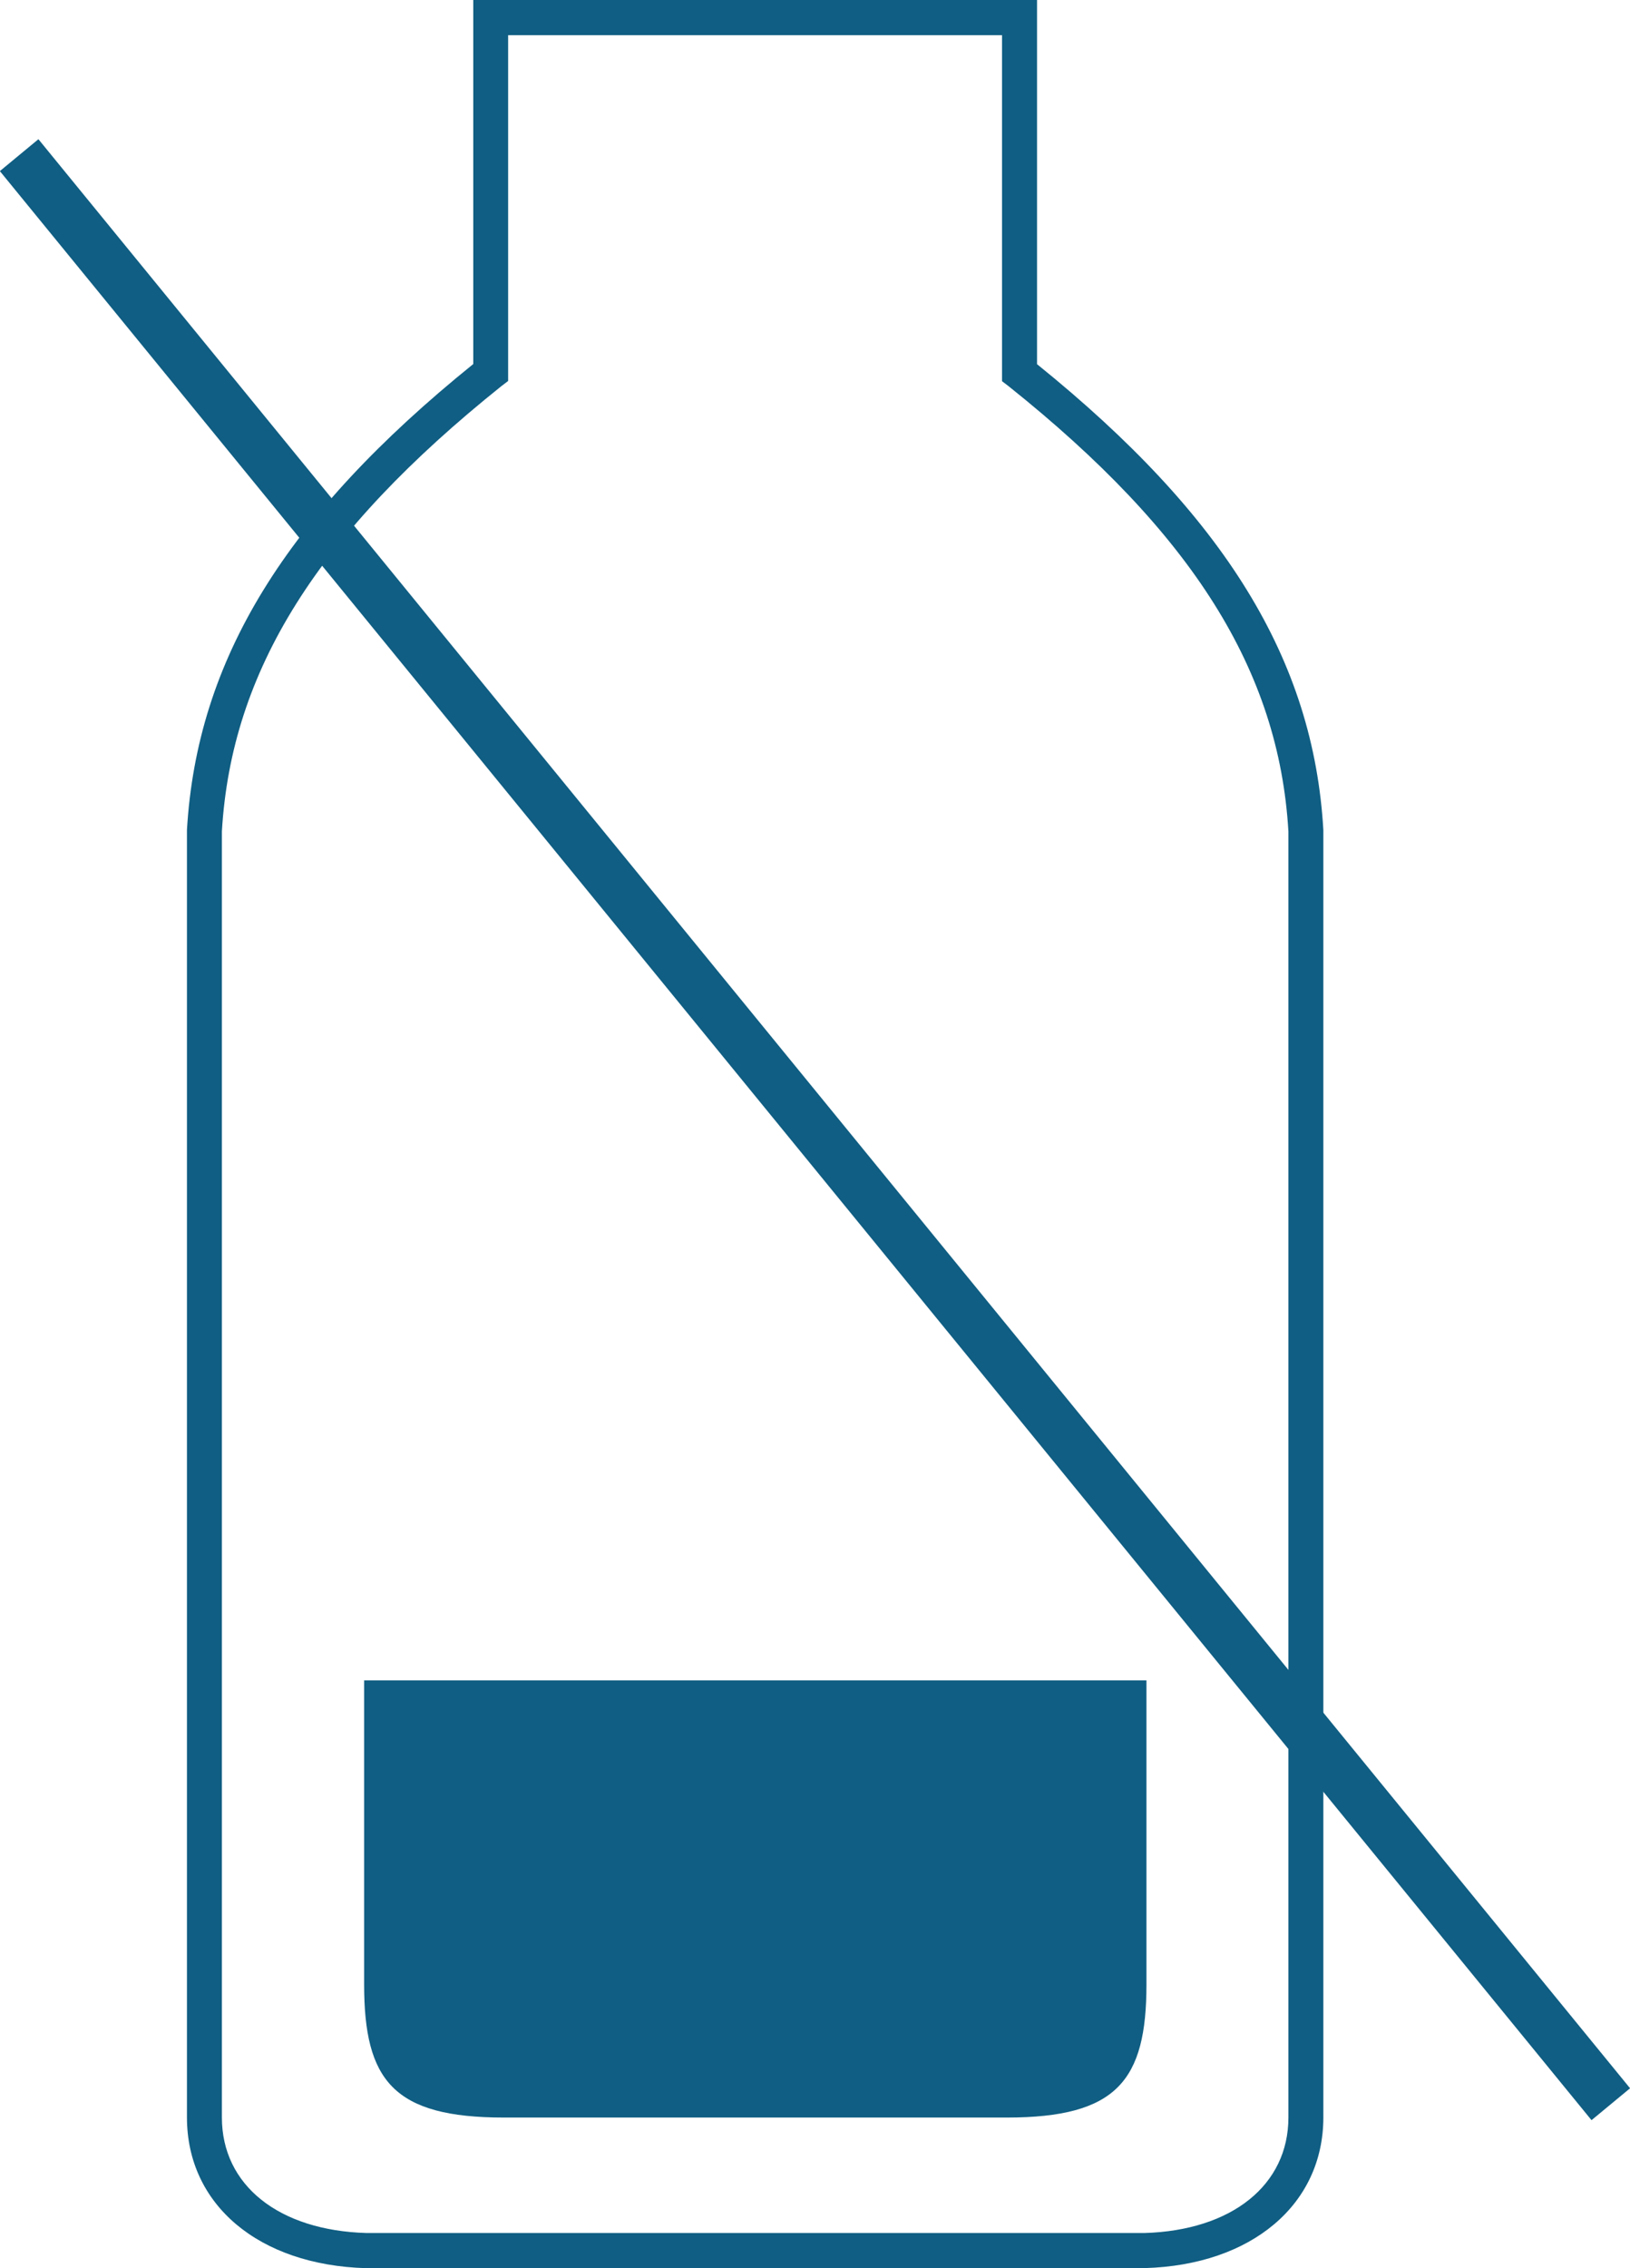 <svg fill="none" height="32" viewBox="0 0 23 32" width="23" xmlns="http://www.w3.org/2000/svg" xmlns:xlink="http://www.w3.org/1999/xlink"><clipPath id="a"><path d="m0 0h23v32h-23z"/></clipPath><g clip-path="url(#a)" fill="#105e83"><path d="m11.07 32h-5.906c-1.514-.043-2.526-.897-2.526-2.126v-18.165c.141-2.398 1.385-4.429 4.04-6.573v-5.136h7.955v5.138c2.655 2.144 3.902 4.175 4.04 6.573v18.162c0 1.229-1.012 2.083-2.519 2.126zm-7.939-20.27v18.144c0 .955.801 1.595 2.042 1.63h10.974c1.232-.035 2.033-.675 2.033-1.63v-18.144c-.133-2.268-1.351-4.207-3.948-6.281l-.093-.071v-4.882h-6.969v4.879l-.093.071c-2.595 2.077-3.813 4.016-3.946 6.284z"/><path d="m10.992 23.707h-5.854v4.29c0 1.357.415 1.878 1.971 1.878h7.097c1.554 0 1.971-.522 1.971-1.878v-4.29z"/><path d="m.542 1.964-.544.45 22.459 27.498.544-.45z"/></g></svg>